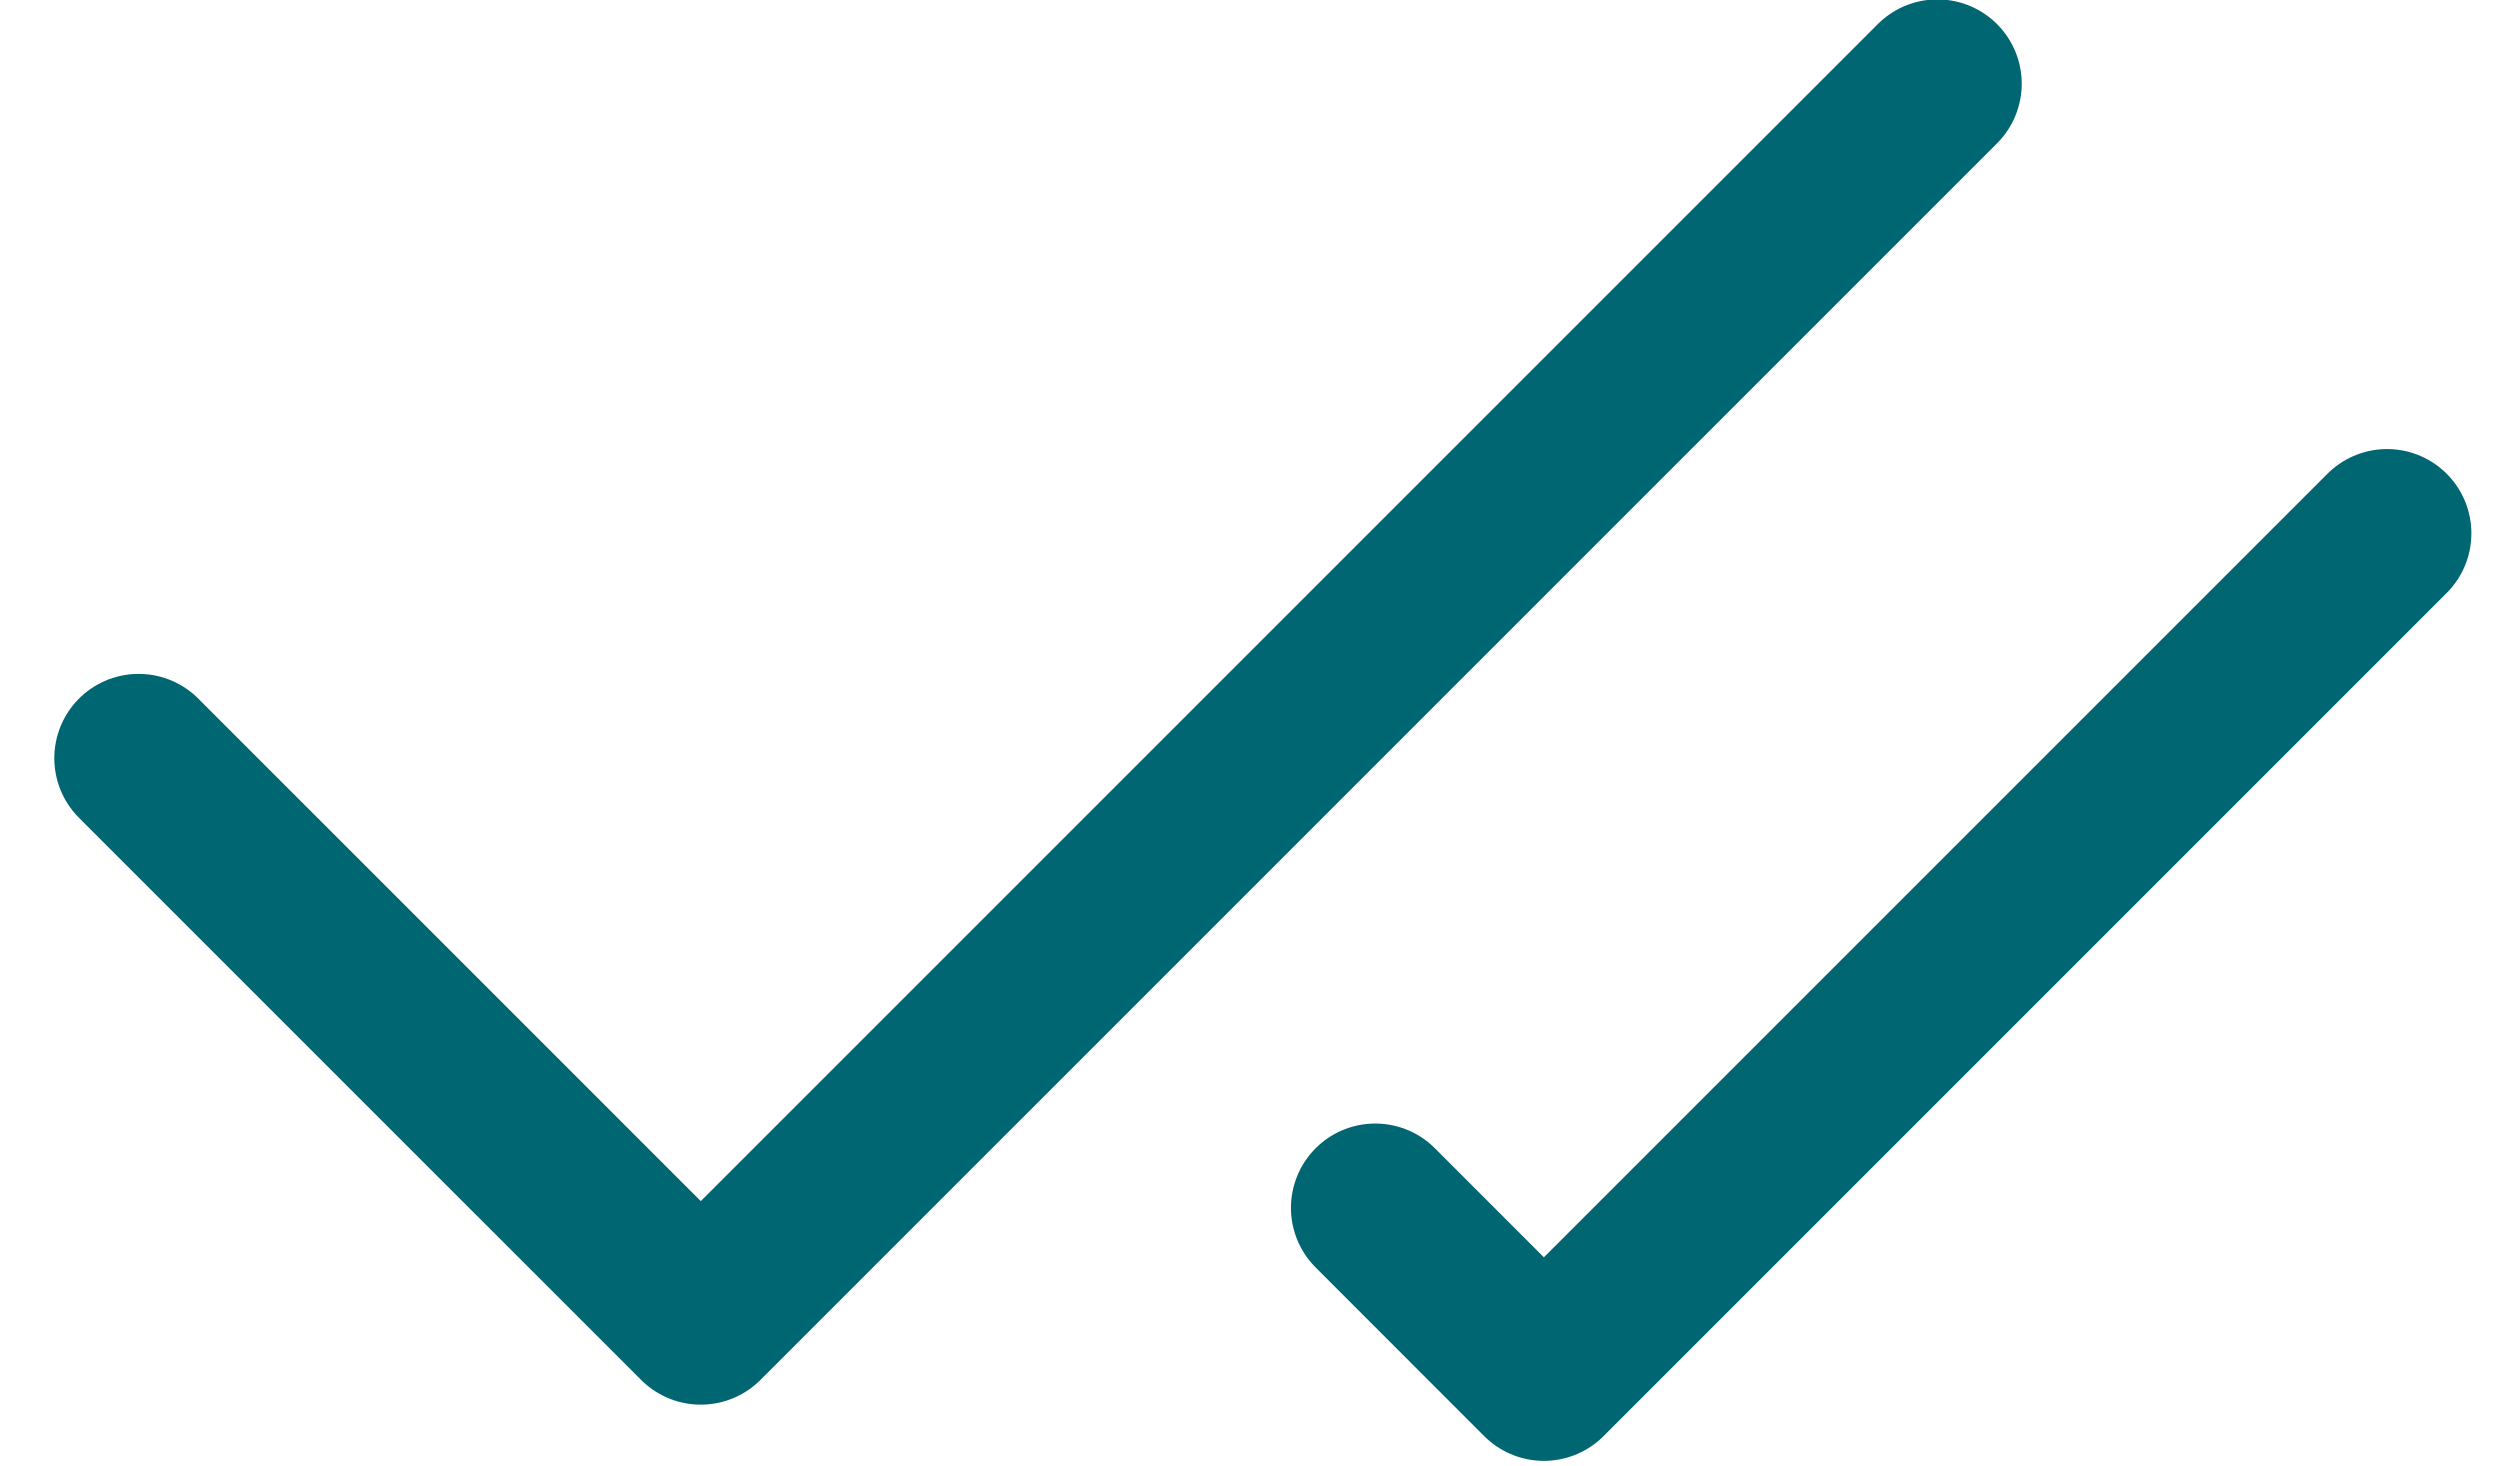 <svg width="29" height="17" viewBox="0 0 29 17" fill="none" xmlns="http://www.w3.org/2000/svg">
<path d="M22.474 0.971L8.129 15.316L1.608 8.795M27.69 6.187L17.909 15.968L15.953 14.011" stroke="#006672" stroke-width="1.956" stroke-linecap="round" stroke-linejoin="round"/>
</svg>
